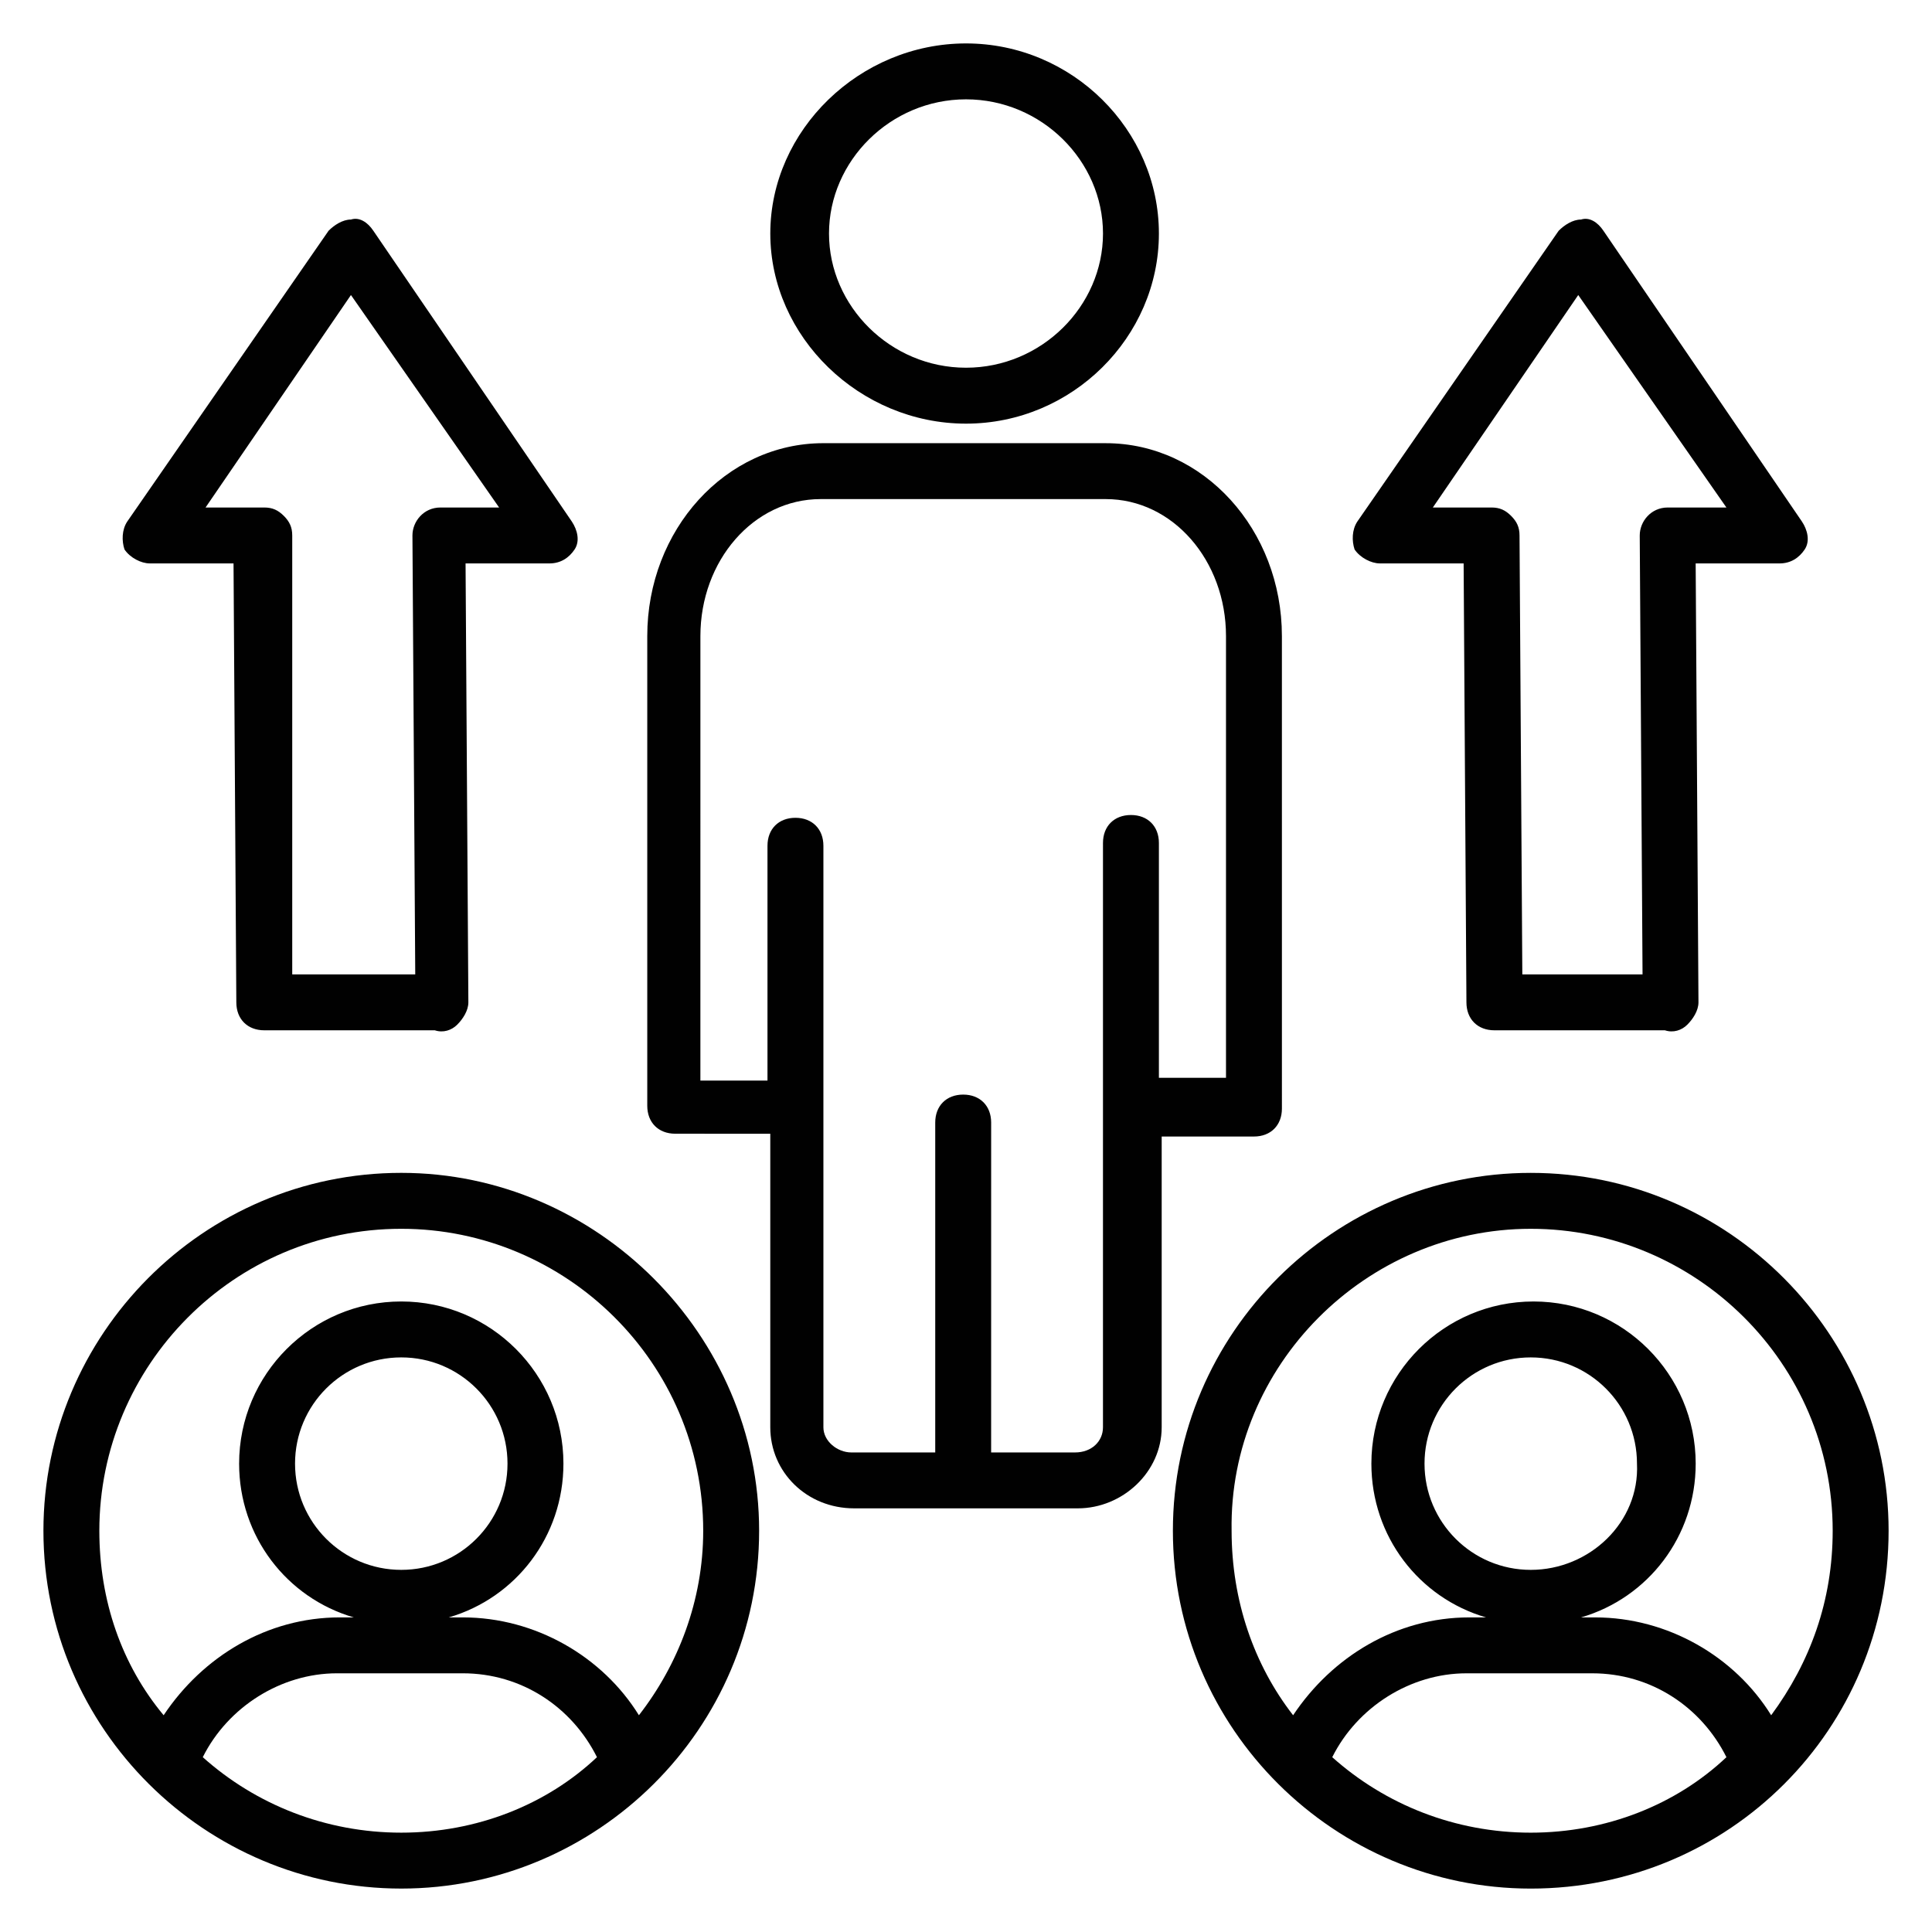 <?xml version="1.0" encoding="UTF-8"?>
<!-- Uploaded to: ICON Repo, www.iconrepo.com, Generator: ICON Repo Mixer Tools -->
<svg width="800px" height="800px" version="1.1" viewBox="144 144 512 512" xmlns="http://www.w3.org/2000/svg">
 <g fill="#010101">
  <path d="m250.34 454.82c-52.602 0-94.832 42.973-94.832 94.836 0 52.602 42.973 94.836 94.832 94.836 51.863 0 94.836-42.23 94.836-94.836 0-51.863-42.973-94.836-94.836-94.836zm-52.602 154.85c6.668-13.336 20.746-22.227 35.562-22.227h33.34c15.559 0 28.895 8.891 35.562 22.227-13.336 12.594-31.859 20.004-51.863 20.004-20.004 0-38.523-7.41-52.602-20.004zm115.58-11.113c-9.633-15.559-27.414-25.93-46.676-25.93h-3.703c17.781-5.188 30.375-21.484 30.375-40.75 0-23.707-19.262-42.973-42.973-42.973-23.707 0-42.973 19.262-42.973 42.973 0 19.262 12.594 35.562 30.375 40.75h-3.703c-19.262 0-36.305 10.371-46.676 25.93-11.113-13.336-17.039-30.375-17.039-48.898 0-43.711 35.562-80.016 80.016-80.016 43.711 0 80.016 35.562 80.016 80.016 0.004 18.523-6.664 35.562-17.039 48.898zm-62.977-38.527c-15.559 0-28.152-12.594-28.152-28.152s12.594-28.152 28.152-28.152c15.559 0 28.152 12.594 28.152 28.152 0.004 15.559-12.594 28.152-28.152 28.152z"/>
  <path d="m644.5 549.66c0-51.863-42.23-94.836-94.836-94.836-51.863 0-94.836 42.23-94.836 94.836 0 52.605 42.973 94.836 94.836 94.836 52.602 0 94.836-42.234 94.836-94.836zm-94.836-80.016c43.711 0 80.016 35.562 80.016 80.016 0 18.523-5.926 34.82-16.301 48.898-9.633-15.559-27.414-25.93-46.676-25.93h-3.703c17.781-5.188 30.375-21.484 30.375-40.75 0-23.707-19.262-42.973-42.973-42.973-23.707 0-42.973 19.262-42.973 42.973 0 19.262 12.594 35.562 30.375 40.75h-4.441c-19.262 0-36.305 10.371-46.676 25.93-10.371-13.336-16.301-30.375-16.301-48.898-0.738-43.715 35.562-80.016 79.277-80.016zm0 90.387c-15.559 0-28.152-12.594-28.152-28.152s12.594-28.152 28.152-28.152 28.152 12.594 28.152 28.152c0.742 15.559-12.594 28.152-28.152 28.152zm-52.605 49.641c6.668-13.336 20.746-22.227 35.562-22.227h33.34c15.559 0 28.895 8.891 35.562 22.227-13.332 12.594-31.855 20.004-51.859 20.004s-38.527-7.41-52.605-20.004z"/>
  <path d="m476.31 445.19c4.445 0 7.41-2.965 7.41-7.41l-0.004-125.21c0-28.152-20.746-51.121-46.676-51.121l-74.832-0.004c-25.93 0-46.676 22.969-46.676 51.121v124.47c0 4.445 2.965 7.41 7.41 7.41l25.191 0.004v77.793c0 11.855 9.633 21.484 22.227 21.484h59.27c11.855 0 22.227-9.633 22.227-21.484v-77.055zm-40.012 77.055c0 3.703-2.965 6.668-7.41 6.668h-22.227l0.004-87.426c0-4.445-2.965-7.41-7.41-7.41-4.445 0-7.41 2.965-7.41 7.41v87.426h-22.227c-3.703 0-7.41-2.965-7.41-6.668v-154.11c0-4.445-2.965-7.41-7.41-7.41-4.445 0-7.41 2.965-7.41 7.41v62.234h-17.781l0.004-117.8c0-20.004 14.078-36.305 31.859-36.305h75.57c17.781 0 31.859 16.301 31.859 36.305v117.06h-17.781v-62.234c0-4.445-2.965-7.41-7.41-7.41-4.445 0-7.41 2.965-7.41 7.41z"/>
  <path d="m400 256.27c28.152 0 51.121-22.969 51.121-50.383 0-27.414-22.969-50.379-51.121-50.379-28.156 0-51.863 22.965-51.863 50.379 0 27.414 23.707 50.383 51.863 50.383zm0-85.945c20.004 0 36.305 16.301 36.305 35.562 0 19.262-16.301 35.562-36.305 35.562s-36.305-16.301-36.305-35.562c0-19.262 16.301-35.562 36.305-35.562z"/>
  <path d="m509.65 293.31h22.227l0.742 116.32c0 4.445 2.965 7.41 7.41 7.41h45.191c2.223 0.742 4.445 0 5.926-1.48 1.48-1.48 2.965-3.703 2.965-5.926l-0.742-116.32h22.227c2.965 0 5.188-1.48 6.668-3.703s0.742-5.188-0.742-7.41l-52.602-77.055c-1.48-2.223-3.703-3.703-5.926-2.965-2.223 0-4.445 1.48-5.926 2.965l-53.348 77.051c-1.48 2.223-1.48 5.188-0.742 7.41 1.484 2.223 4.449 3.703 6.672 3.703zm52.602-71.125 39.266 56.309h-15.559c-4.445 0-7.41 3.703-7.41 7.41l0.742 116.32h-31.859l-0.742-116.32c0-2.223-0.742-3.703-2.223-5.188-1.48-1.48-2.965-2.223-5.188-2.223h-15.559z"/>
  <path d="m183.66 293.31h22.227l0.742 116.32c0 4.445 2.965 7.41 7.41 7.41h45.191c2.223 0.742 4.445 0 5.926-1.48 1.48-1.48 2.965-3.703 2.965-5.926l-0.742-116.32h22.227c2.965 0 5.188-1.48 6.668-3.703s0.742-5.188-0.742-7.41l-52.598-77.055c-1.48-2.223-3.703-3.703-5.926-2.965-2.223 0-4.445 1.48-5.926 2.965l-53.348 77.051c-1.48 2.223-1.48 5.188-0.742 7.41 1.48 2.223 4.445 3.703 6.668 3.703zm53.344-71.125 39.266 56.309h-15.559c-4.445 0-7.41 3.703-7.41 7.41l0.742 116.32h-32.598v-116.32c0-2.223-0.742-3.703-2.223-5.188-1.48-1.48-2.965-2.223-5.188-2.223h-15.559z"/>
 </g>
</svg>